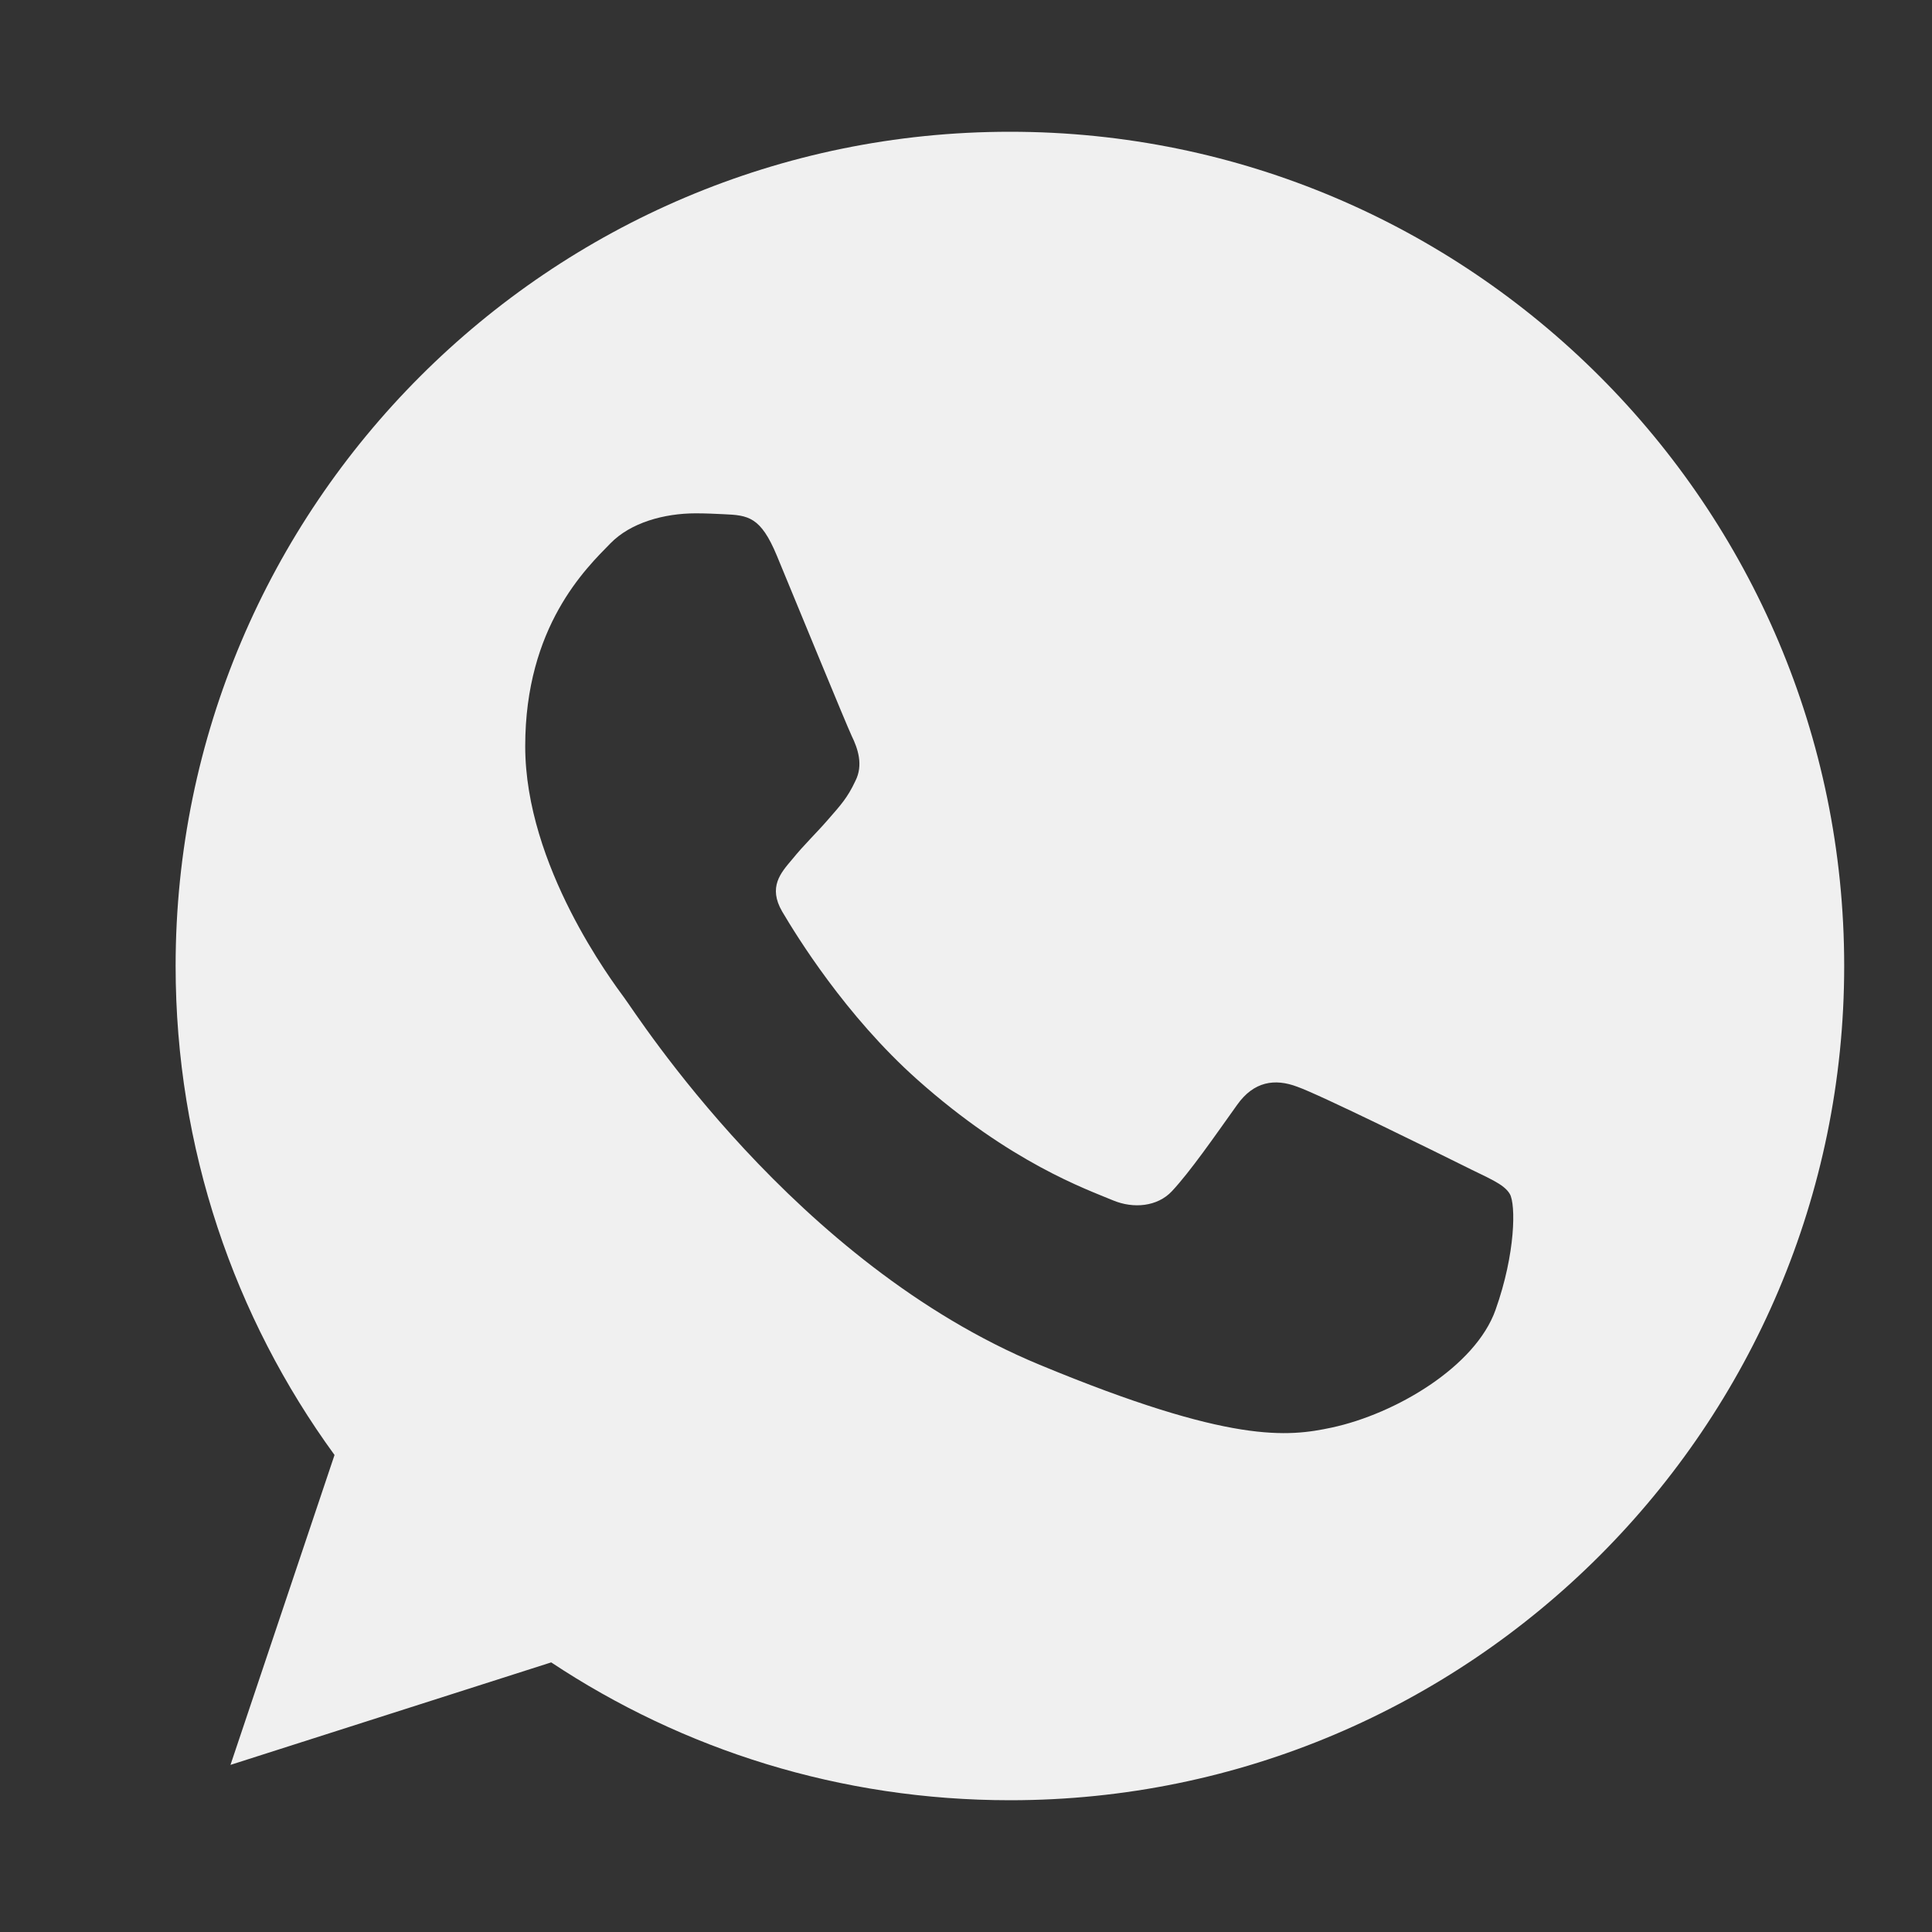 <svg width="20" height="20" viewBox="0 0 20 20" fill="none" xmlns="http://www.w3.org/2000/svg">
<rect x="0" y="0" width="20" height="20" fill="#333333" stroke="none"/>
<g id="Whatsapp">
<path id="Vector" d="M10.457 1.364H10.453C5.691 1.364 1.818 5.237 1.818 10C1.818 11.889 2.427 13.64 3.463 15.062L2.386 18.27L5.706 17.209C7.071 18.114 8.7 18.636 10.457 18.636C15.219 18.636 19.091 14.762 19.091 10C19.091 5.238 15.219 1.364 10.457 1.364ZM15.482 13.559C15.274 14.148 14.447 14.636 13.787 14.778C13.336 14.874 12.747 14.951 10.762 14.128C8.224 13.077 6.59 10.498 6.463 10.33C6.341 10.163 5.437 8.965 5.437 7.725C5.437 6.486 6.066 5.883 6.32 5.624C6.528 5.411 6.873 5.314 7.203 5.314C7.31 5.314 7.406 5.319 7.492 5.323C7.746 5.334 7.874 5.349 8.041 5.75C8.249 6.252 8.757 7.491 8.817 7.619C8.879 7.746 8.94 7.919 8.854 8.086C8.773 8.259 8.702 8.335 8.574 8.482C8.447 8.629 8.326 8.741 8.198 8.899C8.082 9.036 7.95 9.183 8.097 9.436C8.244 9.685 8.751 10.513 9.498 11.178C10.462 12.036 11.244 12.31 11.524 12.427C11.732 12.513 11.98 12.493 12.132 12.331C12.326 12.122 12.564 11.777 12.807 11.437C12.98 11.193 13.198 11.163 13.427 11.249C13.66 11.33 14.894 11.94 15.148 12.066C15.401 12.194 15.569 12.254 15.63 12.361C15.691 12.468 15.691 12.97 15.482 13.559Z" fill="#F0F0F0"/>
</g>
</svg>
